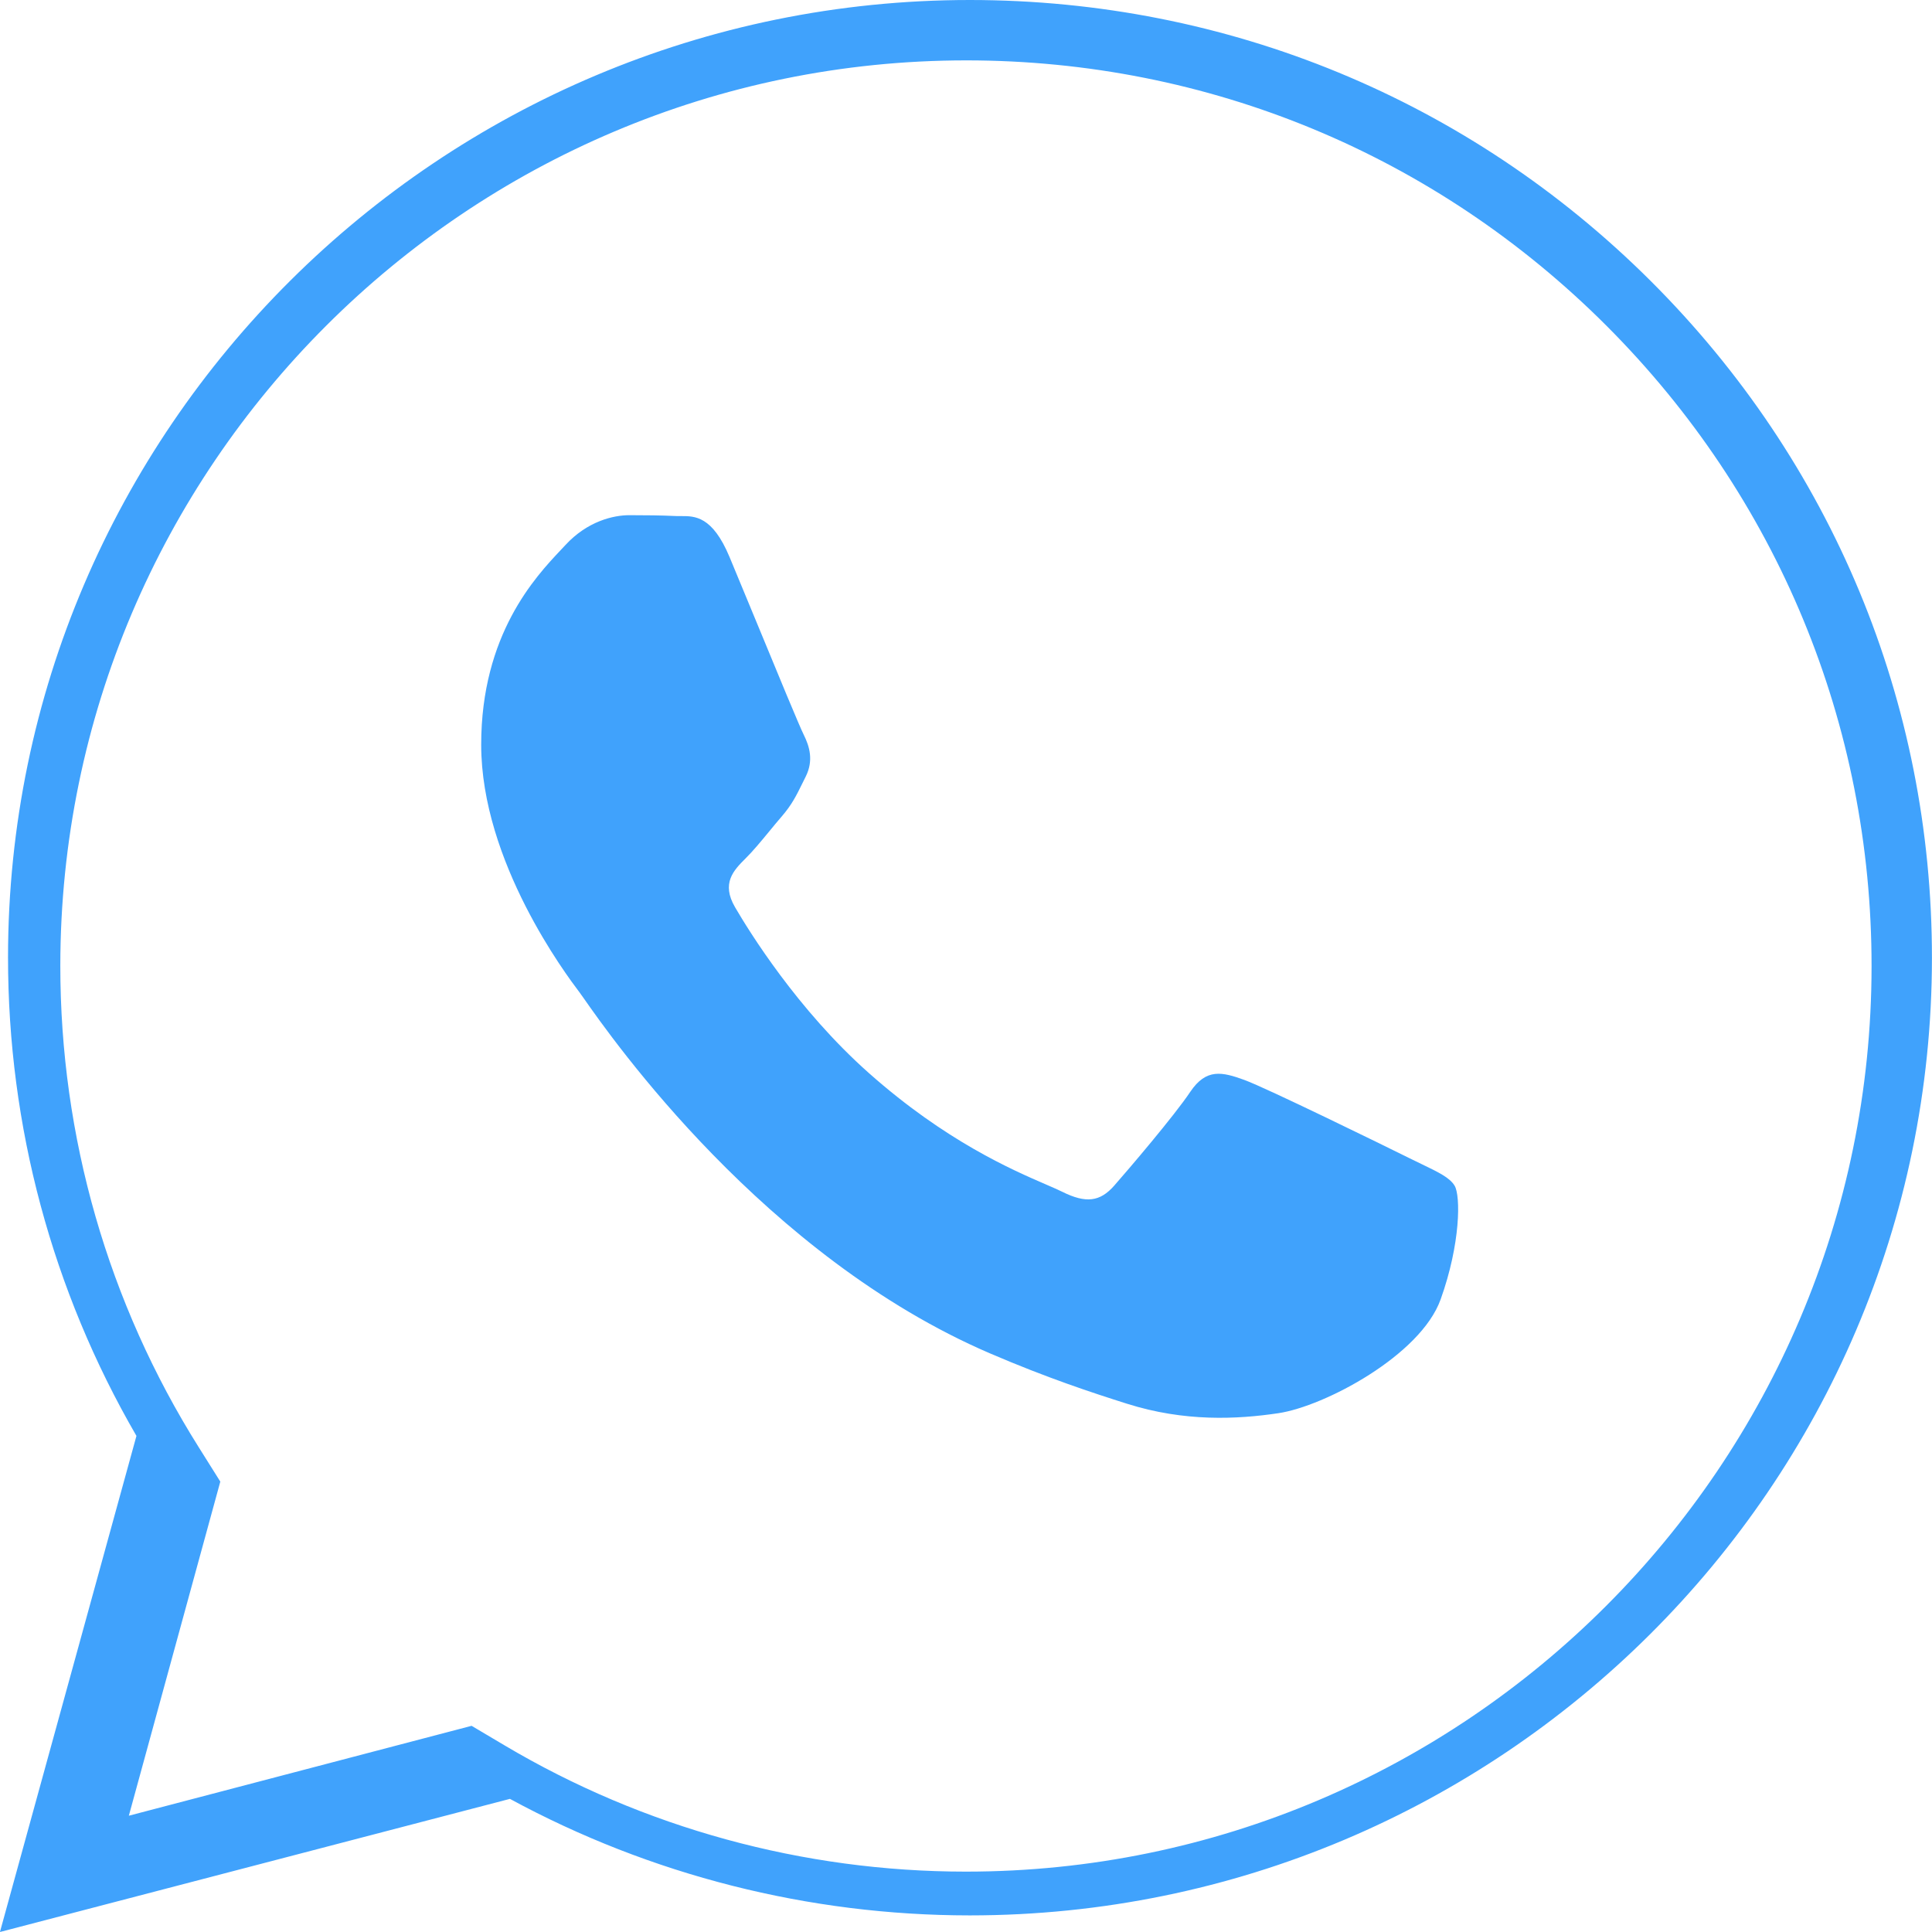 <svg width="32" height="32" viewBox="0 0 32 32" fill="none" xmlns="http://www.w3.org/2000/svg">
<path fill-rule="evenodd" clip-rule="evenodd" d="M16.066 31.725H16.06C13.393 31.724 10.773 31.058 8.446 29.795L-0.001 32L2.26 23.783C0.865 21.378 0.132 18.651 0.133 15.856C0.136 7.113 7.284 0 16.066 0C20.328 0.002 24.329 1.653 27.337 4.65C30.345 7.648 32.001 11.632 31.999 15.868C31.996 24.609 24.851 31.721 16.066 31.725ZM7.811 28.585L8.359 28.91C10.662 30.276 13.302 30.999 15.993 31H16C24.267 31 30.996 24.273 30.999 16.005C31.001 11.999 29.442 8.232 26.61 5.397C23.778 2.563 20.012 1.001 16.006 1C7.732 1 1.003 7.726 0.999 15.993C0.998 18.826 1.791 21.586 3.293 23.973L3.649 24.54L2.134 30.074L7.811 28.585ZM23.548 19.282C23.826 19.416 24.013 19.506 24.093 19.639C24.193 19.804 24.193 20.598 23.861 21.523C23.529 22.449 21.939 23.293 21.174 23.407C20.488 23.509 19.62 23.552 18.666 23.25C18.088 23.067 17.347 22.824 16.397 22.416C12.665 20.812 10.142 17.212 9.666 16.531C9.632 16.483 9.609 16.45 9.596 16.433L9.593 16.429C9.382 16.149 7.97 14.274 7.97 12.334C7.97 10.509 8.871 9.553 9.286 9.112C9.314 9.082 9.34 9.054 9.364 9.029C9.729 8.632 10.16 8.533 10.425 8.533C10.691 8.533 10.956 8.536 11.188 8.547C11.217 8.549 11.247 8.548 11.277 8.548C11.509 8.547 11.799 8.545 12.084 9.227C12.194 9.49 12.354 9.879 12.524 10.289C12.866 11.119 13.245 12.037 13.312 12.169C13.411 12.367 13.477 12.599 13.345 12.863C13.325 12.903 13.306 12.94 13.289 12.976C13.189 13.179 13.116 13.328 12.947 13.524C12.88 13.601 12.811 13.685 12.743 13.768C12.606 13.934 12.469 14.1 12.349 14.218C12.15 14.416 11.943 14.63 12.175 15.027C12.407 15.424 13.206 16.721 14.39 17.772C15.662 18.901 16.768 19.378 17.328 19.62C17.438 19.668 17.526 19.706 17.591 19.738C17.989 19.937 18.221 19.903 18.454 19.639C18.686 19.375 19.449 18.482 19.714 18.085C19.98 17.689 20.245 17.755 20.61 17.887C20.975 18.02 22.932 18.978 23.33 19.176C23.408 19.215 23.481 19.25 23.548 19.282Z" fill="#40A2FC"/>
</svg>
